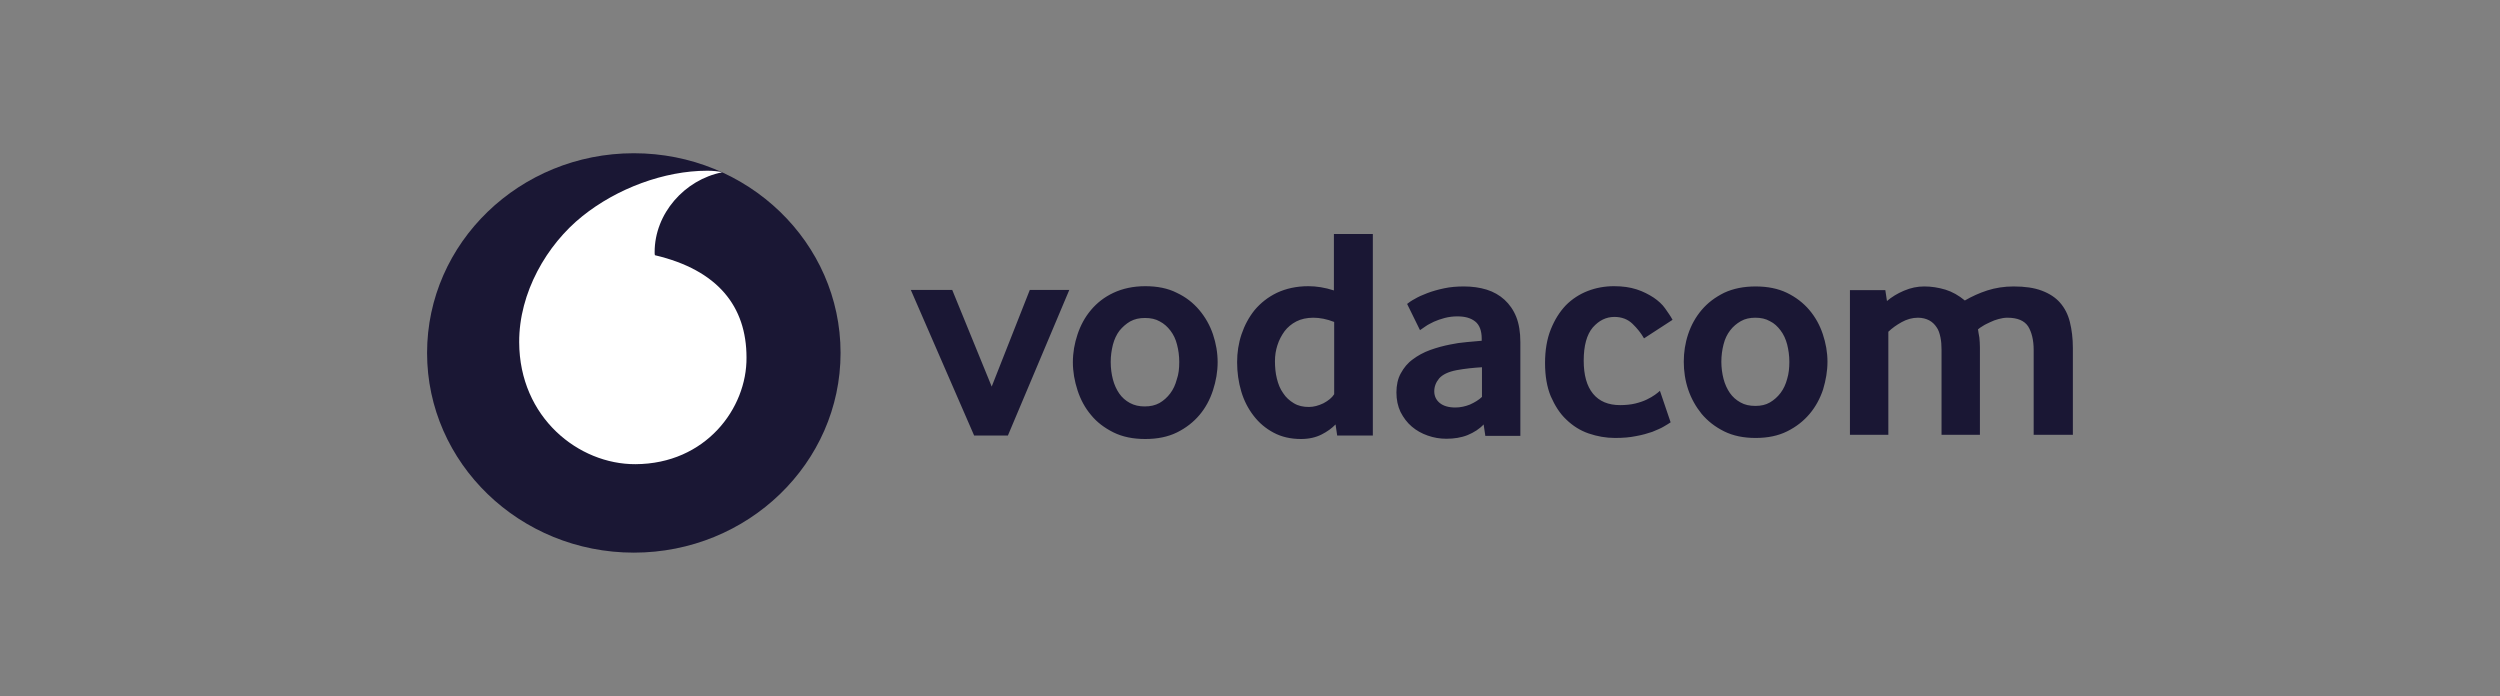 <svg xmlns="http://www.w3.org/2000/svg" width="176" height="49" viewBox="0 0 176 49" fill="none"><rect x="0" y="0" width="176" height="49" fill="#808080" stroke="none"/><path d="M125.97 25.462C125.97 25.033 125.912 24.641 125.816 24.25C125.719 23.877 125.565 23.541 125.353 23.262C125.14 22.982 124.909 22.758 124.6 22.609C124.31 22.441 123.963 22.367 123.577 22.367C123.191 22.367 122.843 22.441 122.554 22.609C122.264 22.777 122.013 22.982 121.801 23.262C121.588 23.541 121.434 23.858 121.337 24.25C121.241 24.623 121.183 25.033 121.183 25.462C121.183 25.891 121.241 26.301 121.337 26.674C121.434 27.047 121.588 27.382 121.781 27.662C121.974 27.942 122.225 28.165 122.534 28.333C122.824 28.501 123.171 28.576 123.577 28.576C123.982 28.576 124.31 28.501 124.6 28.333C124.889 28.165 125.14 27.942 125.353 27.662C125.565 27.382 125.719 27.047 125.816 26.674C125.932 26.301 125.97 25.891 125.97 25.462ZM128.654 25.462C128.654 26.133 128.538 26.767 128.345 27.42C128.132 28.054 127.823 28.632 127.399 29.135C126.974 29.639 126.453 30.049 125.816 30.366C125.179 30.683 124.445 30.832 123.596 30.832C122.747 30.832 122.013 30.683 121.376 30.366C120.739 30.049 120.218 29.639 119.793 29.135C119.388 28.632 119.06 28.054 118.847 27.42C118.635 26.786 118.538 26.133 118.538 25.462C118.538 24.809 118.635 24.157 118.847 23.523C119.06 22.889 119.368 22.329 119.793 21.826C120.218 21.323 120.739 20.931 121.376 20.614C122.013 20.316 122.747 20.166 123.596 20.166C124.445 20.166 125.179 20.316 125.797 20.614C126.414 20.912 126.955 21.323 127.38 21.826C127.804 22.329 128.113 22.889 128.325 23.523C128.538 24.157 128.654 24.809 128.654 25.462ZM143.17 30.608V24.623C143.17 23.951 143.035 23.392 142.784 22.982C142.514 22.572 142.031 22.367 141.317 22.367C141.104 22.367 140.911 22.404 140.699 22.46C140.487 22.516 140.294 22.59 140.101 22.684C139.908 22.777 139.734 22.851 139.599 22.945C139.444 23.038 139.329 23.113 139.251 23.187C139.271 23.355 139.309 23.541 139.348 23.765C139.367 23.97 139.386 24.213 139.386 24.455V30.608H136.684V24.623C136.684 24.306 136.665 24.026 136.607 23.746C136.549 23.467 136.472 23.224 136.336 23.038C136.201 22.833 136.028 22.665 135.815 22.553C135.603 22.441 135.333 22.367 135.024 22.367C134.618 22.367 134.232 22.479 133.866 22.684C133.499 22.889 133.19 23.113 132.939 23.355V30.608H130.236V20.427H132.727L132.842 21.192C133.171 20.912 133.557 20.67 134.039 20.465C134.522 20.26 134.985 20.166 135.468 20.166C135.97 20.166 136.452 20.241 136.954 20.39C137.437 20.539 137.9 20.8 138.325 21.155C138.807 20.875 139.329 20.633 139.908 20.446C140.487 20.26 141.104 20.166 141.761 20.166C142.552 20.166 143.209 20.26 143.749 20.465C144.29 20.67 144.714 20.95 145.023 21.304C145.351 21.677 145.583 22.124 145.718 22.665C145.853 23.206 145.93 23.821 145.93 24.511V30.608H143.17ZM68.58 30.664L64.121 20.409H67.036L69.816 27.215L72.499 20.409H75.279L70.955 30.664H68.58ZM83.019 25.48C83.019 25.052 82.962 24.641 82.865 24.268C82.769 23.877 82.614 23.56 82.402 23.28C82.189 23.001 81.939 22.777 81.649 22.628C81.359 22.46 81.012 22.385 80.606 22.385C80.201 22.385 79.873 22.46 79.564 22.628C79.275 22.796 79.024 23.019 78.811 23.28C78.599 23.56 78.445 23.896 78.348 24.268C78.251 24.66 78.194 25.052 78.194 25.48C78.194 25.928 78.251 26.338 78.348 26.711C78.445 27.084 78.599 27.42 78.792 27.699C78.985 27.979 79.236 28.203 79.545 28.37C79.854 28.538 80.201 28.613 80.587 28.613C80.993 28.613 81.321 28.538 81.63 28.37C81.919 28.203 82.17 27.979 82.382 27.699C82.595 27.42 82.749 27.084 82.846 26.711C82.981 26.338 83.019 25.928 83.019 25.48ZM85.722 25.499C85.722 26.17 85.606 26.823 85.394 27.476C85.181 28.128 84.873 28.706 84.448 29.21C84.023 29.713 83.502 30.123 82.865 30.44C82.228 30.757 81.475 30.906 80.626 30.906C79.776 30.906 79.024 30.757 78.387 30.44C77.749 30.123 77.209 29.713 76.804 29.21C76.379 28.706 76.07 28.128 75.858 27.476C75.645 26.823 75.53 26.17 75.53 25.499C75.53 24.828 75.645 24.175 75.858 23.541C76.07 22.907 76.379 22.329 76.804 21.826C77.228 21.323 77.749 20.912 78.387 20.614C79.024 20.316 79.776 20.148 80.626 20.148C81.475 20.148 82.228 20.297 82.846 20.614C83.483 20.912 84.004 21.323 84.429 21.826C84.853 22.329 85.181 22.907 85.394 23.541C85.606 24.175 85.722 24.828 85.722 25.499ZM93.926 22.665C93.405 22.46 92.903 22.367 92.459 22.367C91.996 22.367 91.59 22.46 91.262 22.628C90.934 22.796 90.644 23.038 90.432 23.318C90.22 23.616 90.046 23.933 89.93 24.306C89.814 24.66 89.757 25.033 89.757 25.424C89.757 25.853 89.795 26.264 89.892 26.655C89.988 27.047 90.123 27.382 90.336 27.681C90.529 27.979 90.78 28.203 91.088 28.389C91.397 28.576 91.745 28.65 92.15 28.65C92.478 28.65 92.826 28.557 93.173 28.389C93.521 28.203 93.772 27.998 93.926 27.755V22.665ZM94.138 30.664L94.023 29.881C93.772 30.142 93.444 30.384 93.038 30.589C92.633 30.794 92.15 30.906 91.59 30.906C90.857 30.906 90.22 30.757 89.66 30.459C89.1 30.16 88.637 29.769 88.251 29.265C87.865 28.762 87.575 28.203 87.382 27.55C87.189 26.898 87.093 26.208 87.093 25.499C87.093 24.828 87.189 24.175 87.401 23.541C87.614 22.907 87.923 22.329 88.328 21.826C88.753 21.323 89.274 20.912 89.892 20.614C90.529 20.316 91.262 20.148 92.112 20.148C92.671 20.148 93.27 20.241 93.907 20.446V16.475H96.648V30.664H94.138ZM104.35 25.853C104.061 25.872 103.752 25.891 103.443 25.928C103.134 25.965 102.844 26.003 102.555 26.058C101.956 26.17 101.551 26.375 101.319 26.637C101.088 26.916 100.972 27.215 100.972 27.55C100.972 27.886 101.107 28.165 101.358 28.37C101.609 28.576 101.976 28.688 102.458 28.688C102.806 28.688 103.153 28.613 103.481 28.482C103.81 28.333 104.099 28.165 104.331 27.942V25.853H104.35ZM104.562 30.645L104.447 29.881C104.157 30.198 103.771 30.44 103.327 30.627C102.864 30.813 102.362 30.888 101.821 30.888C101.358 30.888 100.933 30.813 100.509 30.664C100.084 30.515 99.717 30.31 99.389 30.03C99.061 29.75 98.81 29.415 98.598 29.005C98.405 28.594 98.308 28.147 98.308 27.625C98.308 27.121 98.405 26.655 98.617 26.282C98.829 25.891 99.1 25.555 99.466 25.294C99.814 25.033 100.219 24.809 100.682 24.641C101.146 24.474 101.628 24.343 102.111 24.25C102.458 24.175 102.844 24.119 103.269 24.082C103.694 24.045 104.041 24.008 104.312 23.989V23.84C104.312 23.28 104.157 22.87 103.848 22.628C103.539 22.385 103.134 22.273 102.593 22.273C102.285 22.273 101.995 22.311 101.706 22.385C101.416 22.46 101.165 22.553 100.953 22.646C100.74 22.758 100.528 22.851 100.374 22.963C100.2 23.075 100.065 23.168 99.968 23.243L99.061 21.397C99.177 21.304 99.35 21.173 99.601 21.043C99.852 20.894 100.142 20.763 100.489 20.633C100.837 20.502 101.223 20.39 101.667 20.297C102.092 20.204 102.574 20.166 103.057 20.166C103.636 20.166 104.176 20.241 104.659 20.39C105.142 20.539 105.566 20.782 105.914 21.099C106.261 21.416 106.551 21.826 106.744 22.311C106.937 22.796 107.033 23.392 107.033 24.082V30.683H104.562V30.645ZM117.612 29.732C117.515 29.806 117.342 29.899 117.129 30.03C116.917 30.16 116.627 30.272 116.318 30.403C115.99 30.515 115.604 30.627 115.18 30.701C114.736 30.794 114.253 30.832 113.693 30.832C113.056 30.832 112.438 30.72 111.84 30.515C111.242 30.31 110.72 29.974 110.276 29.545C109.813 29.116 109.466 28.557 109.176 27.904C108.906 27.252 108.771 26.469 108.771 25.555C108.771 24.66 108.906 23.858 109.176 23.187C109.446 22.516 109.794 21.956 110.238 21.49C110.682 21.043 111.203 20.707 111.782 20.483C112.361 20.26 112.979 20.148 113.616 20.148C114.234 20.148 114.755 20.222 115.218 20.372C115.681 20.521 116.067 20.726 116.415 20.95C116.743 21.173 117.033 21.434 117.226 21.714C117.419 21.994 117.612 22.255 117.747 22.516L115.739 23.821C115.527 23.448 115.257 23.113 114.929 22.796C114.6 22.479 114.176 22.311 113.655 22.311C113.075 22.311 112.574 22.553 112.13 23.056C111.705 23.56 111.493 24.343 111.493 25.387C111.493 26.394 111.705 27.177 112.149 27.718C112.593 28.259 113.23 28.52 114.06 28.52C114.446 28.52 114.813 28.482 115.122 28.408C115.43 28.333 115.701 28.24 115.932 28.128C116.164 28.016 116.357 27.904 116.511 27.793C116.666 27.681 116.782 27.587 116.859 27.513L117.612 29.732Z" fill="#1A1734"></path><path d="M59.176 24.847C59.176 32.603 52.652 38.906 44.621 38.906C36.591 38.906 30.066 32.603 30.066 24.847C30.066 17.09 36.591 10.788 44.621 10.788C52.652 10.788 59.176 17.072 59.176 24.847Z" fill="#1A1734"></path><path d="M44.736 32.678C40.74 32.697 36.57 29.397 36.551 24.101C36.532 20.596 38.501 17.221 40.991 15.226C43.423 13.268 46.763 12.019 49.793 12.019C50.179 12.019 50.585 12.056 50.836 12.131C48.191 12.653 46.087 15.04 46.087 17.743C46.087 17.837 46.087 17.93 46.106 17.967C50.546 19.011 52.554 21.584 52.554 25.164C52.592 28.744 49.678 32.66 44.736 32.678Z" fill="white"></path></svg>